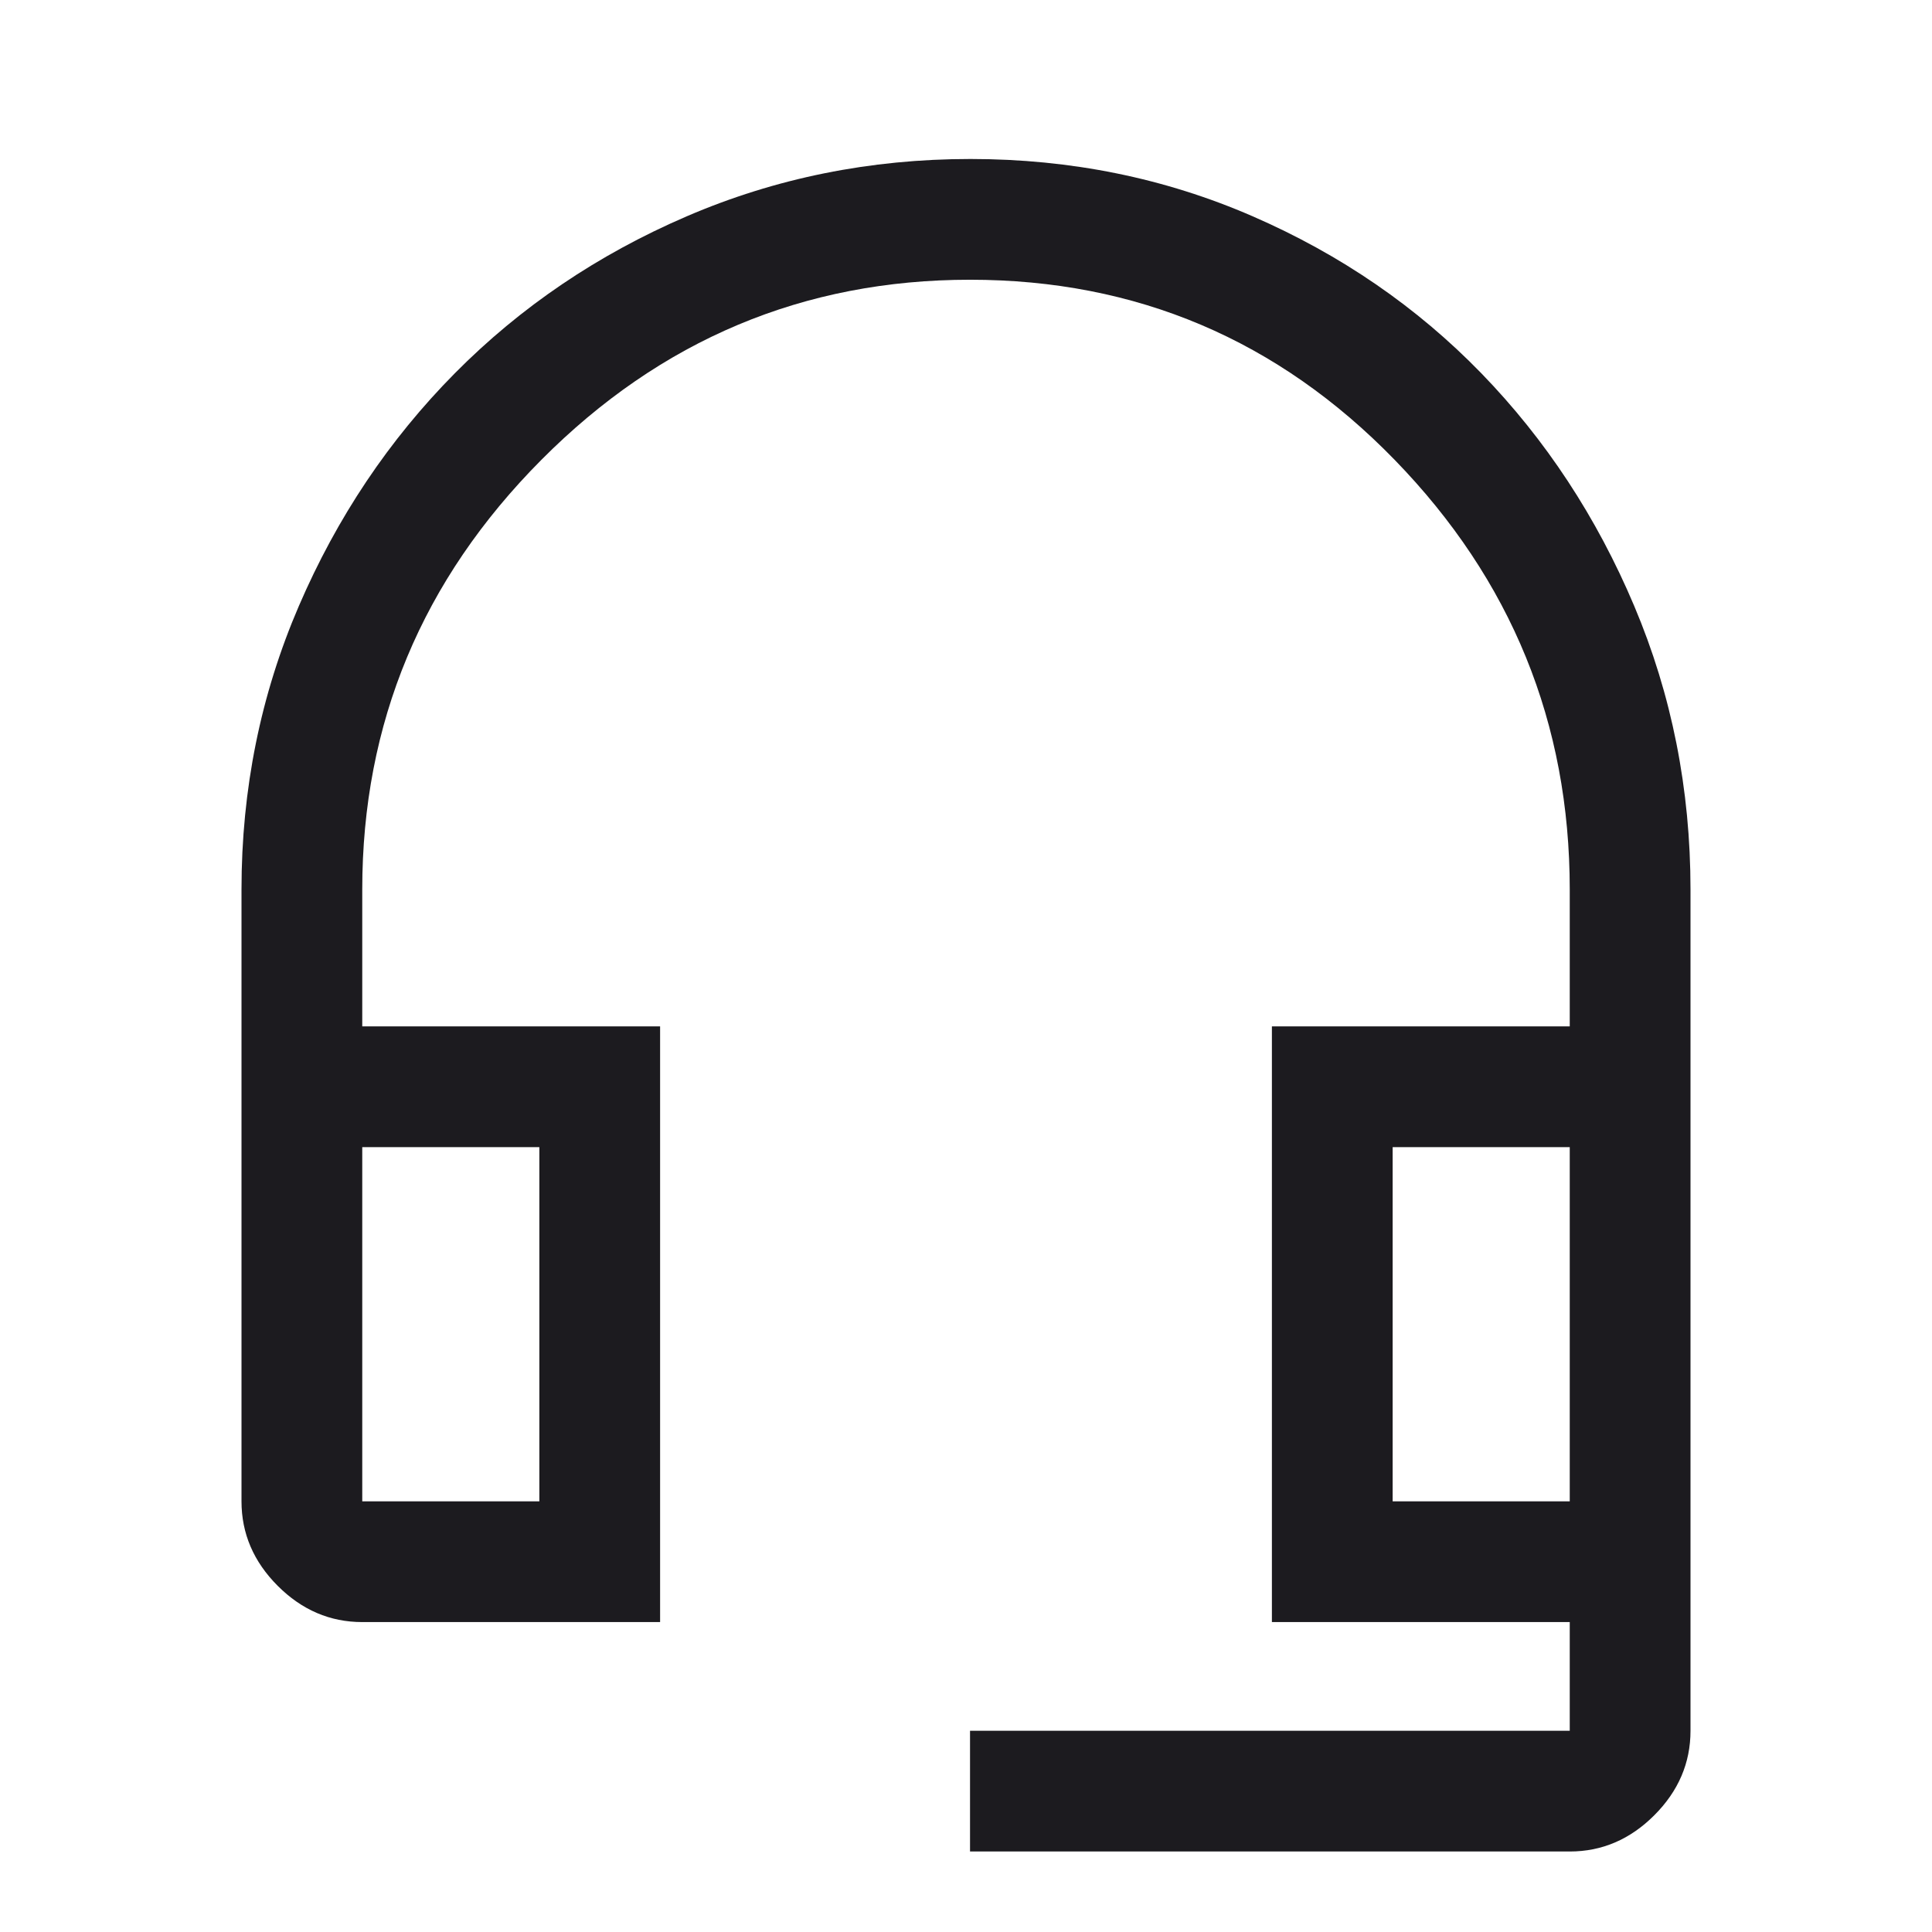 <svg width="48" height="48" viewBox="0 0 48 48" fill="none" xmlns="http://www.w3.org/2000/svg">
<mask id="mask0_1408_16671" style="mask-type:alpha" maskUnits="userSpaceOnUse" x="0" y="0" width="48" height="48">
<rect width="48" height="48" fill="#D9D9D9"/>
</mask>
<g mask="url(#mask0_1408_16671)">
<path d="M24.1 46V43H39V40.3H31.6V25.5H39V22.1C39 17.967 37.55 14.408 34.65 11.425C31.75 8.442 28.233 6.95 24.1 6.95C19.967 6.95 16.417 8.442 13.45 11.425C10.483 14.408 9 17.967 9 22.1V25.5H16.4V40.3H9C8.2 40.3 7.5 40 6.9 39.4C6.3 38.8 6 38.1 6 37.3V22.1C6 19.609 6.475 17.261 7.425 15.056C8.375 12.851 9.667 10.924 11.3 9.274C12.933 7.625 14.853 6.325 17.06 5.375C19.267 4.425 21.617 3.95 24.11 3.95C26.603 3.95 28.942 4.425 31.125 5.375C33.308 6.325 35.201 7.625 36.803 9.274C38.404 10.924 39.671 12.851 40.602 15.056C41.534 17.261 42 19.609 42 22.1V43C42 43.8 41.7 44.5 41.1 45.1C40.5 45.7 39.8 46 39 46H24.1ZM9 37.3H13.4V28.5H9V37.3ZM34.6 37.3H39V28.5H34.6V37.3Z" fill="#1C1B1F"/>
</g>
</svg>

